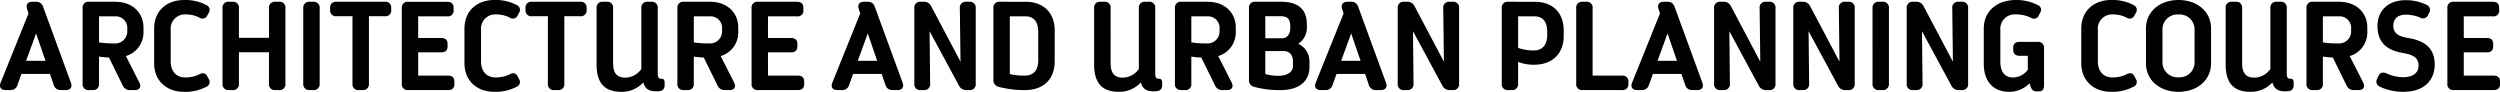 <svg xmlns="http://www.w3.org/2000/svg" width="475.636" height="17.472" viewBox="0 0 475.636 17.472">
  <path id="パス_4149" data-name="パス 4149" d="M1.368,0h.842a1.339,1.339,0,0,0,1.4-.99l.754-2.078H9.793L10.5-1a1.336,1.336,0,0,0,1.4,1h.882c.911,0,1.3-.557.986-1.413L8.492-15.818A1.353,1.353,0,0,0,7.086-16.8H6.449c-.9,0-1.291.545-1.011,1.4l.27.816L.406-1.424C.062-.568.445,0,1.368,0ZM5.247-5.571l1.9-5.208L8.935-5.571Zm22.33-5.5V-11.9c0-2.8-2.084-4.9-5.378-4.9H17.23A1.1,1.1,0,0,0,16-15.572V-1.228A1.1,1.1,0,0,0,17.23,0h.663a1.1,1.1,0,0,0,1.228-1.228V-6.373a15.216,15.216,0,0,0,1.893.178l2.61,5.3a1.461,1.461,0,0,0,1.445.9h.819c.958,0,1.327-.6.894-1.456L24.234-6.473A4.671,4.671,0,0,0,27.577-11.07Zm-3.085-.254a2.291,2.291,0,0,1-2.47,2.45,17.476,17.476,0,0,1-2.9-.2v-4.952H22.2a2.193,2.193,0,0,1,2.293,2.413ZM40-2.083l-.313-.59c-.3-.565-.808-.667-1.46-.338a5.788,5.788,0,0,1-2.687.608c-1.656,0-2.78-1.086-2.78-3.041V-11.38a2.719,2.719,0,0,1,2.8-3.017,5.824,5.824,0,0,1,2.664.608.988.988,0,0,0,1.46-.338L40-14.7a.994.994,0,0,0-.459-1.474,8.512,8.512,0,0,0-4.252-.959c-3.235,0-5.683,2.007-5.683,5.456v6.549c0,3.449,2.448,5.467,5.683,5.467a8.635,8.635,0,0,0,4.24-.958A.98.98,0,0,0,40-2.083ZM53.357-16.8h-.674a1.1,1.1,0,0,0-1.228,1.228V-9.94H45.737v-5.632A1.1,1.1,0,0,0,44.509-16.8h-.663a1.1,1.1,0,0,0-1.228,1.228V-1.228A1.1,1.1,0,0,0,43.846,0h.663a1.1,1.1,0,0,0,1.228-1.228v-5.96h5.717v5.96A1.1,1.1,0,0,0,52.682,0h.674a1.1,1.1,0,0,0,1.228-1.228V-15.572A1.1,1.1,0,0,0,53.357-16.8Zm4.621,1.253V-1.253A1.125,1.125,0,0,0,59.231,0h.613A1.124,1.124,0,0,0,61.1-1.253V-15.547A1.125,1.125,0,0,0,59.844-16.8h-.613A1.125,1.125,0,0,0,57.978-15.547ZM73.486-16.8H64.314a1.083,1.083,0,0,0-1.228,1.157v.415a1.089,1.089,0,0,0,1.228,1.18h3.027v12.82A1.1,1.1,0,0,0,68.569,0h.674a1.1,1.1,0,0,0,1.228-1.228v-12.82h3.015a1.089,1.089,0,0,0,1.228-1.18v-.4A1.086,1.086,0,0,0,73.486-16.8ZM85.505-2.752H79.841V-7.175h4.366c.8,0,1.228-.359,1.228-1.157v-.426c0-.8-.431-1.145-1.228-1.145H79.841v-4.121h5.508A1.069,1.069,0,0,0,86.577-15.2v-.426c0-.8-.43-1.169-1.228-1.169h-7.4a1.1,1.1,0,0,0-1.228,1.228V-1.228A1.1,1.1,0,0,0,77.95,0h7.555c.8,0,1.228-.359,1.228-1.157v-.426c0-.8-.429-1.169-1.228-1.169Zm13.537.669-.313-.59c-.3-.565-.808-.667-1.46-.338a5.788,5.788,0,0,1-2.687.608c-1.656,0-2.78-1.086-2.78-3.041V-11.38a2.719,2.719,0,0,1,2.8-3.017,5.824,5.824,0,0,1,2.664.608.988.988,0,0,0,1.46-.338l.313-.578a.994.994,0,0,0-.459-1.474,8.512,8.512,0,0,0-4.252-.959c-3.235,0-5.683,2.007-5.683,5.456v6.549c0,3.449,2.448,5.467,5.683,5.467a8.635,8.635,0,0,0,4.24-.958.98.98,0,0,0,.471-1.461ZM110.662-16.8H101.49a1.083,1.083,0,0,0-1.228,1.157v.415a1.089,1.089,0,0,0,1.228,1.18h3.027v12.82A1.1,1.1,0,0,0,105.745,0h.674a1.1,1.1,0,0,0,1.228-1.228v-12.82h3.015a1.089,1.089,0,0,0,1.228-1.18v-.4A1.086,1.086,0,0,0,110.662-16.8ZM118.518.336a5.55,5.55,0,0,0,4.154-1.791C123.053-.044,124.016.373,125.711.2a1.02,1.02,0,0,0,1.013-1.1v-.486c0-.5-.153-.774-.575-.773H126c-.39,0-.582-.353-.582-.874v-12.54a1.1,1.1,0,0,0-1.228-1.228h-.674a1.1,1.1,0,0,0-1.217,1.228V-4.011a3.778,3.778,0,0,1-3.054,1.643c-1.618,0-2.319-.855-2.319-2.809V-15.571A1.094,1.094,0,0,0,115.7-16.8h-.7a1.094,1.094,0,0,0-1.217,1.228V-4.853c0,3.383,1.4,5.189,4.729,5.189ZM140.737-11.07V-11.9c0-2.8-2.084-4.9-5.378-4.9H130.39a1.1,1.1,0,0,0-1.228,1.228V-1.228A1.1,1.1,0,0,0,130.39,0h.663a1.1,1.1,0,0,0,1.228-1.228V-6.373a15.216,15.216,0,0,0,1.893.178l2.61,5.3a1.461,1.461,0,0,0,1.445.9h.819c.958,0,1.327-.6.894-1.456l-2.548-5.017A4.671,4.671,0,0,0,140.737-11.07Zm-3.085-.254a2.291,2.291,0,0,1-2.47,2.45,17.476,17.476,0,0,1-2.9-.2v-4.952h3.078a2.193,2.193,0,0,1,2.293,2.413Zm14.405,8.572h-5.664V-7.175h4.366c.8,0,1.228-.359,1.228-1.157v-.426c0-.8-.431-1.145-1.228-1.145h-4.366v-4.121H151.9a1.069,1.069,0,0,0,1.228-1.181v-.426c0-.8-.43-1.169-1.228-1.169h-7.4a1.1,1.1,0,0,0-1.228,1.228V-1.228A1.1,1.1,0,0,0,144.5,0h7.555c.8,0,1.228-.359,1.228-1.157v-.426c0-.8-.429-1.169-1.228-1.169ZM159.6,0h.842a1.339,1.339,0,0,0,1.4-.99l.754-2.078h5.429L168.733-1a1.336,1.336,0,0,0,1.4,1h.882c.911,0,1.3-.557.986-1.413l-5.274-14.406a1.353,1.353,0,0,0-1.406-.982h-.637c-.9,0-1.291.545-1.011,1.4l.27.816-5.3,13.163C158.294-.568,158.677,0,159.6,0Zm3.879-5.571,1.9-5.208,1.788,5.208ZM184.689-16.8h-.572a1.1,1.1,0,0,0-1.22,1.238L183.023-5.4,177.455-15.93A1.489,1.489,0,0,0,176-16.8h-.538a1.1,1.1,0,0,0-1.228,1.228V-1.228A1.1,1.1,0,0,0,175.462,0h.561a1.1,1.1,0,0,0,1.221-1.236l-.106-9.966L182.725-.861A1.5,1.5,0,0,0,184.182,0h.506a1.1,1.1,0,0,0,1.228-1.228V-15.572A1.1,1.1,0,0,0,184.689-16.8ZM195.306,0c3.552,0,5.634-2.123,5.634-5.456v-5.888c0-3.333-2.108-5.456-5.523-5.456H190.51a1.1,1.1,0,0,0-1.228,1.228V-1.994a1.281,1.281,0,0,0,1.007,1.381A18.975,18.975,0,0,0,195.306,0Zm-.084-2.751a11.765,11.765,0,0,1-2.821-.292V-14.024h3.017c1.547,0,2.393,1.026,2.393,2.98v5.287c0,1.931-.788,3.005-2.588,3.005ZM213.174.336a5.549,5.549,0,0,0,4.154-1.791C217.709-.044,218.672.373,220.367.2A1.02,1.02,0,0,0,221.38-.9v-.486c0-.5-.153-.774-.575-.773h-.154c-.39,0-.582-.353-.582-.874v-12.54a1.1,1.1,0,0,0-1.228-1.228h-.674a1.1,1.1,0,0,0-1.217,1.228V-4.011A3.778,3.778,0,0,1,213.9-2.368c-1.618,0-2.319-.855-2.319-2.809V-15.571A1.094,1.094,0,0,0,210.36-16.8h-.7a1.094,1.094,0,0,0-1.217,1.228V-4.853c0,3.383,1.4,5.189,4.729,5.189ZM235.393-11.07V-11.9c0-2.8-2.084-4.9-5.378-4.9h-4.969a1.1,1.1,0,0,0-1.228,1.228V-1.228A1.1,1.1,0,0,0,225.046,0h.663a1.1,1.1,0,0,0,1.228-1.228V-6.373a15.215,15.215,0,0,0,1.893.178l2.61,5.3a1.461,1.461,0,0,0,1.445.9h.819c.958,0,1.327-.6.894-1.456L232.05-6.473A4.671,4.671,0,0,0,235.393-11.07Zm-3.085-.254a2.291,2.291,0,0,1-2.47,2.45,17.476,17.476,0,0,1-2.9-.2v-4.952h3.078a2.193,2.193,0,0,1,2.293,2.413ZM243.951,0c3.633,0,5.448-1.822,5.46-4.327V-5.4a3.663,3.663,0,0,0-2.124-3.4,3.689,3.689,0,0,0,1.633-2.953v-.63c0-3.009-1.619-4.419-4.994-4.419h-4.792a1.1,1.1,0,0,0-1.228,1.228v13.6A1.279,1.279,0,0,0,238.924-.6a18.236,18.236,0,0,0,5.027.6Zm-2.939-9.858v-4.2h2.759c1.377,0,1.994.409,1.994,1.992v.17c0,1.388-.655,2.04-1.587,2.04Zm2.568,7.142a8.758,8.758,0,0,1-2.568-.339v-4.36h3.512c1.113,0,1.756.774,1.756,2v.828C246.281-3.491,245.293-2.742,243.581-2.717ZM251.568,0h.842a1.339,1.339,0,0,0,1.4-.99l.754-2.078h5.429L260.7-1a1.335,1.335,0,0,0,1.4,1h.882c.911,0,1.3-.557.986-1.413l-5.274-14.406a1.353,1.353,0,0,0-1.406-.982h-.637c-.9,0-1.291.545-1.011,1.4l.27.816-5.3,13.163C250.262-.568,250.645,0,251.568,0Zm3.879-5.571,1.9-5.208,1.788,5.208ZM276.657-16.8h-.572a1.1,1.1,0,0,0-1.22,1.238L274.991-5.4,269.423-15.93a1.489,1.489,0,0,0-1.455-.87h-.538a1.1,1.1,0,0,0-1.228,1.228V-1.228A1.1,1.1,0,0,0,267.43,0h.561a1.1,1.1,0,0,0,1.221-1.236l-.106-9.966L274.693-.861A1.5,1.5,0,0,0,276.15,0h.506a1.1,1.1,0,0,0,1.228-1.228V-15.572A1.1,1.1,0,0,0,276.657-16.8ZM287.23,0h.65a1.1,1.1,0,0,0,1.228-1.228V-5.359a8.166,8.166,0,0,0,3.029.54c3.466,0,5.648-2.11,5.648-5.456v-1.069c0-3.333-2.057-5.456-5.523-5.456H287.23A1.1,1.1,0,0,0,286-15.572V-1.228A1.1,1.1,0,0,0,287.23,0Zm4.908-7.547a8.372,8.372,0,0,1-3.029-.48v-6h3.1c1.622,0,2.442,1.026,2.442,2.98v.481C294.655-8.609,293.747-7.547,292.138-7.547Zm16.724,4.795h-5.58v-12.82a1.1,1.1,0,0,0-1.228-1.228h-.663a1.1,1.1,0,0,0-1.228,1.228V-1.228A1.1,1.1,0,0,0,301.39,0h7.471a1.085,1.085,0,0,0,1.228-1.169v-.4a1.089,1.089,0,0,0-1.228-1.18ZM311.76,0h.842A1.339,1.339,0,0,0,314-.99l.754-2.078h5.429L320.893-1a1.336,1.336,0,0,0,1.4,1h.882c.911,0,1.3-.557.986-1.413l-5.275-14.406a1.353,1.353,0,0,0-1.406-.982h-.637c-.9,0-1.291.545-1.011,1.4l.27.816L310.8-1.424C310.454-.568,310.837,0,311.76,0Zm3.879-5.571,1.9-5.208,1.788,5.208ZM336.849-16.8h-.572a1.1,1.1,0,0,0-1.22,1.238L335.183-5.4,329.615-15.93a1.489,1.489,0,0,0-1.455-.87h-.538a1.1,1.1,0,0,0-1.228,1.228V-1.228A1.1,1.1,0,0,0,327.622,0h.561A1.1,1.1,0,0,0,329.4-1.236L329.3-11.2,334.885-.861A1.5,1.5,0,0,0,336.342,0h.506a1.1,1.1,0,0,0,1.228-1.228V-15.572A1.1,1.1,0,0,0,336.849-16.8Zm15.072,0h-.572a1.1,1.1,0,0,0-1.22,1.238L350.255-5.4,344.687-15.93a1.489,1.489,0,0,0-1.455-.87h-.538a1.1,1.1,0,0,0-1.228,1.228V-1.228A1.1,1.1,0,0,0,342.694,0h.561a1.1,1.1,0,0,0,1.221-1.236L344.37-11.2,349.957-.861A1.5,1.5,0,0,0,351.414,0h.506a1.1,1.1,0,0,0,1.228-1.228V-15.572A1.1,1.1,0,0,0,351.921-16.8Zm4.617,1.253V-1.253A1.125,1.125,0,0,0,357.791,0h.613a1.124,1.124,0,0,0,1.253-1.253V-15.547A1.125,1.125,0,0,0,358.4-16.8h-.613A1.125,1.125,0,0,0,356.538-15.547ZM373.5-16.8h-.572a1.1,1.1,0,0,0-1.22,1.238L371.831-5.4,366.263-15.93a1.489,1.489,0,0,0-1.455-.87h-.538a1.1,1.1,0,0,0-1.228,1.228V-1.228A1.1,1.1,0,0,0,364.27,0h.561a1.1,1.1,0,0,0,1.221-1.236l-.106-9.966L371.533-.861A1.5,1.5,0,0,0,372.99,0h.506a1.1,1.1,0,0,0,1.228-1.228V-15.572A1.1,1.1,0,0,0,373.5-16.8Zm14.432,7.626h-3.4c-.8,0-1.228.369-1.228,1.121v.4c0,.752.429,1.132,1.228,1.132h1.547V-3.86a3.556,3.556,0,0,1-2.822,1.468c-1.532,0-2.4-1.051-2.4-3.005V-11.38a2.751,2.751,0,0,1,2.977-3.017,6.537,6.537,0,0,1,2.871.647.963.963,0,0,0,1.427-.389l.309-.6a.955.955,0,0,0-.473-1.436,8.8,8.8,0,0,0-4.135-.96c-3.637,0-6.131,2.123-6.131,5.456v6.619c0,3.369,1.729,5.4,4.926,5.4a5.537,5.537,0,0,0,3.8-1.629l.17.57c.2.645.541.963,1.064.963h.636c.547,0,.868-.417.868-1.13V-7.946A1.1,1.1,0,0,0,387.929-9.174ZM406.65-2.083l-.313-.59c-.3-.565-.808-.667-1.46-.338a5.788,5.788,0,0,1-2.687.608c-1.656,0-2.78-1.086-2.78-3.041V-11.38a2.719,2.719,0,0,1,2.8-3.017,5.824,5.824,0,0,1,2.664.608.988.988,0,0,0,1.46-.338l.313-.578a.994.994,0,0,0-.459-1.474,8.512,8.512,0,0,0-4.252-.959c-3.235,0-5.683,2.007-5.683,5.456v6.549c0,3.449,2.448,5.467,5.683,5.467a8.635,8.635,0,0,0,4.24-.958.98.98,0,0,0,.471-1.461ZM414.757.336c3.419,0,6.188-2.086,6.188-5.48V-11.68c0-3.381-2.77-5.456-6.188-5.456s-6.2,2.075-6.2,5.456v6.536C408.557-1.75,411.326.336,414.757.336Zm0-2.764A2.86,2.86,0,0,1,411.7-5.444V-11.38a2.856,2.856,0,0,1,3.058-3,2.841,2.841,0,0,1,3.046,3v5.935A2.844,2.844,0,0,1,414.757-2.428Zm13.7,2.764a5.55,5.55,0,0,0,4.154-1.791C432.989-.044,433.952.373,435.647.2A1.02,1.02,0,0,0,436.66-.9v-.486c0-.5-.153-.774-.575-.773h-.154c-.39,0-.582-.353-.582-.874v-12.54a1.1,1.1,0,0,0-1.228-1.228h-.674a1.1,1.1,0,0,0-1.217,1.228V-4.011a3.778,3.778,0,0,1-3.054,1.643c-1.618,0-2.319-.855-2.319-2.809V-15.571A1.094,1.094,0,0,0,425.64-16.8h-.7a1.094,1.094,0,0,0-1.217,1.228V-4.853c0,3.383,1.4,5.189,4.729,5.189ZM450.673-11.07V-11.9c0-2.8-2.084-4.9-5.378-4.9h-4.969a1.1,1.1,0,0,0-1.228,1.228V-1.228A1.1,1.1,0,0,0,440.326,0h.663a1.1,1.1,0,0,0,1.228-1.228V-6.373a15.215,15.215,0,0,0,1.893.178l2.609,5.3a1.461,1.461,0,0,0,1.445.9h.819c.958,0,1.327-.6.894-1.456L447.33-6.473A4.671,4.671,0,0,0,450.673-11.07Zm-3.085-.254a2.291,2.291,0,0,1-2.47,2.45,17.476,17.476,0,0,1-2.9-.2v-4.952H445.3a2.193,2.193,0,0,1,2.293,2.413ZM452.8-2.7l-.248.534a1.052,1.052,0,0,0,.552,1.544,10.239,10.239,0,0,0,4.427.949c4.021,0,5.964-2.241,5.964-5.214,0-3.5-2.484-4.58-5.012-5.015-1.734-.3-2.863-.75-2.863-2.392,0-1.159.75-2.052,2.389-2.052a7.054,7.054,0,0,1,2.7.547,1.061,1.061,0,0,0,1.531-.478l.2-.41a1.06,1.06,0,0,0-.546-1.555A8.881,8.881,0,0,0,458-17.1c-3.4-.025-5.392,2.048-5.392,4.9,0,3.405,2.075,4.672,4.832,5.143,2.066.351,2.984.966,2.984,2.4,0,1.328-.97,2.211-3.011,2.211a7.887,7.887,0,0,1-3.06-.72c-.728-.306-1.249-.158-1.553.468Zm21.889-.048h-5.664V-7.175h4.366c.8,0,1.228-.359,1.228-1.157v-.426c0-.8-.431-1.145-1.228-1.145h-4.366v-4.121h5.508a1.069,1.069,0,0,0,1.228-1.181v-.426c0-.8-.43-1.169-1.228-1.169h-7.4a1.1,1.1,0,0,0-1.228,1.228V-1.228A1.1,1.1,0,0,0,467.134,0h7.555c.8,0,1.228-.359,1.228-1.157v-.426c0-.8-.429-1.169-1.228-1.169Z" transform="translate(-0.281 17.136)"/>
</svg>
